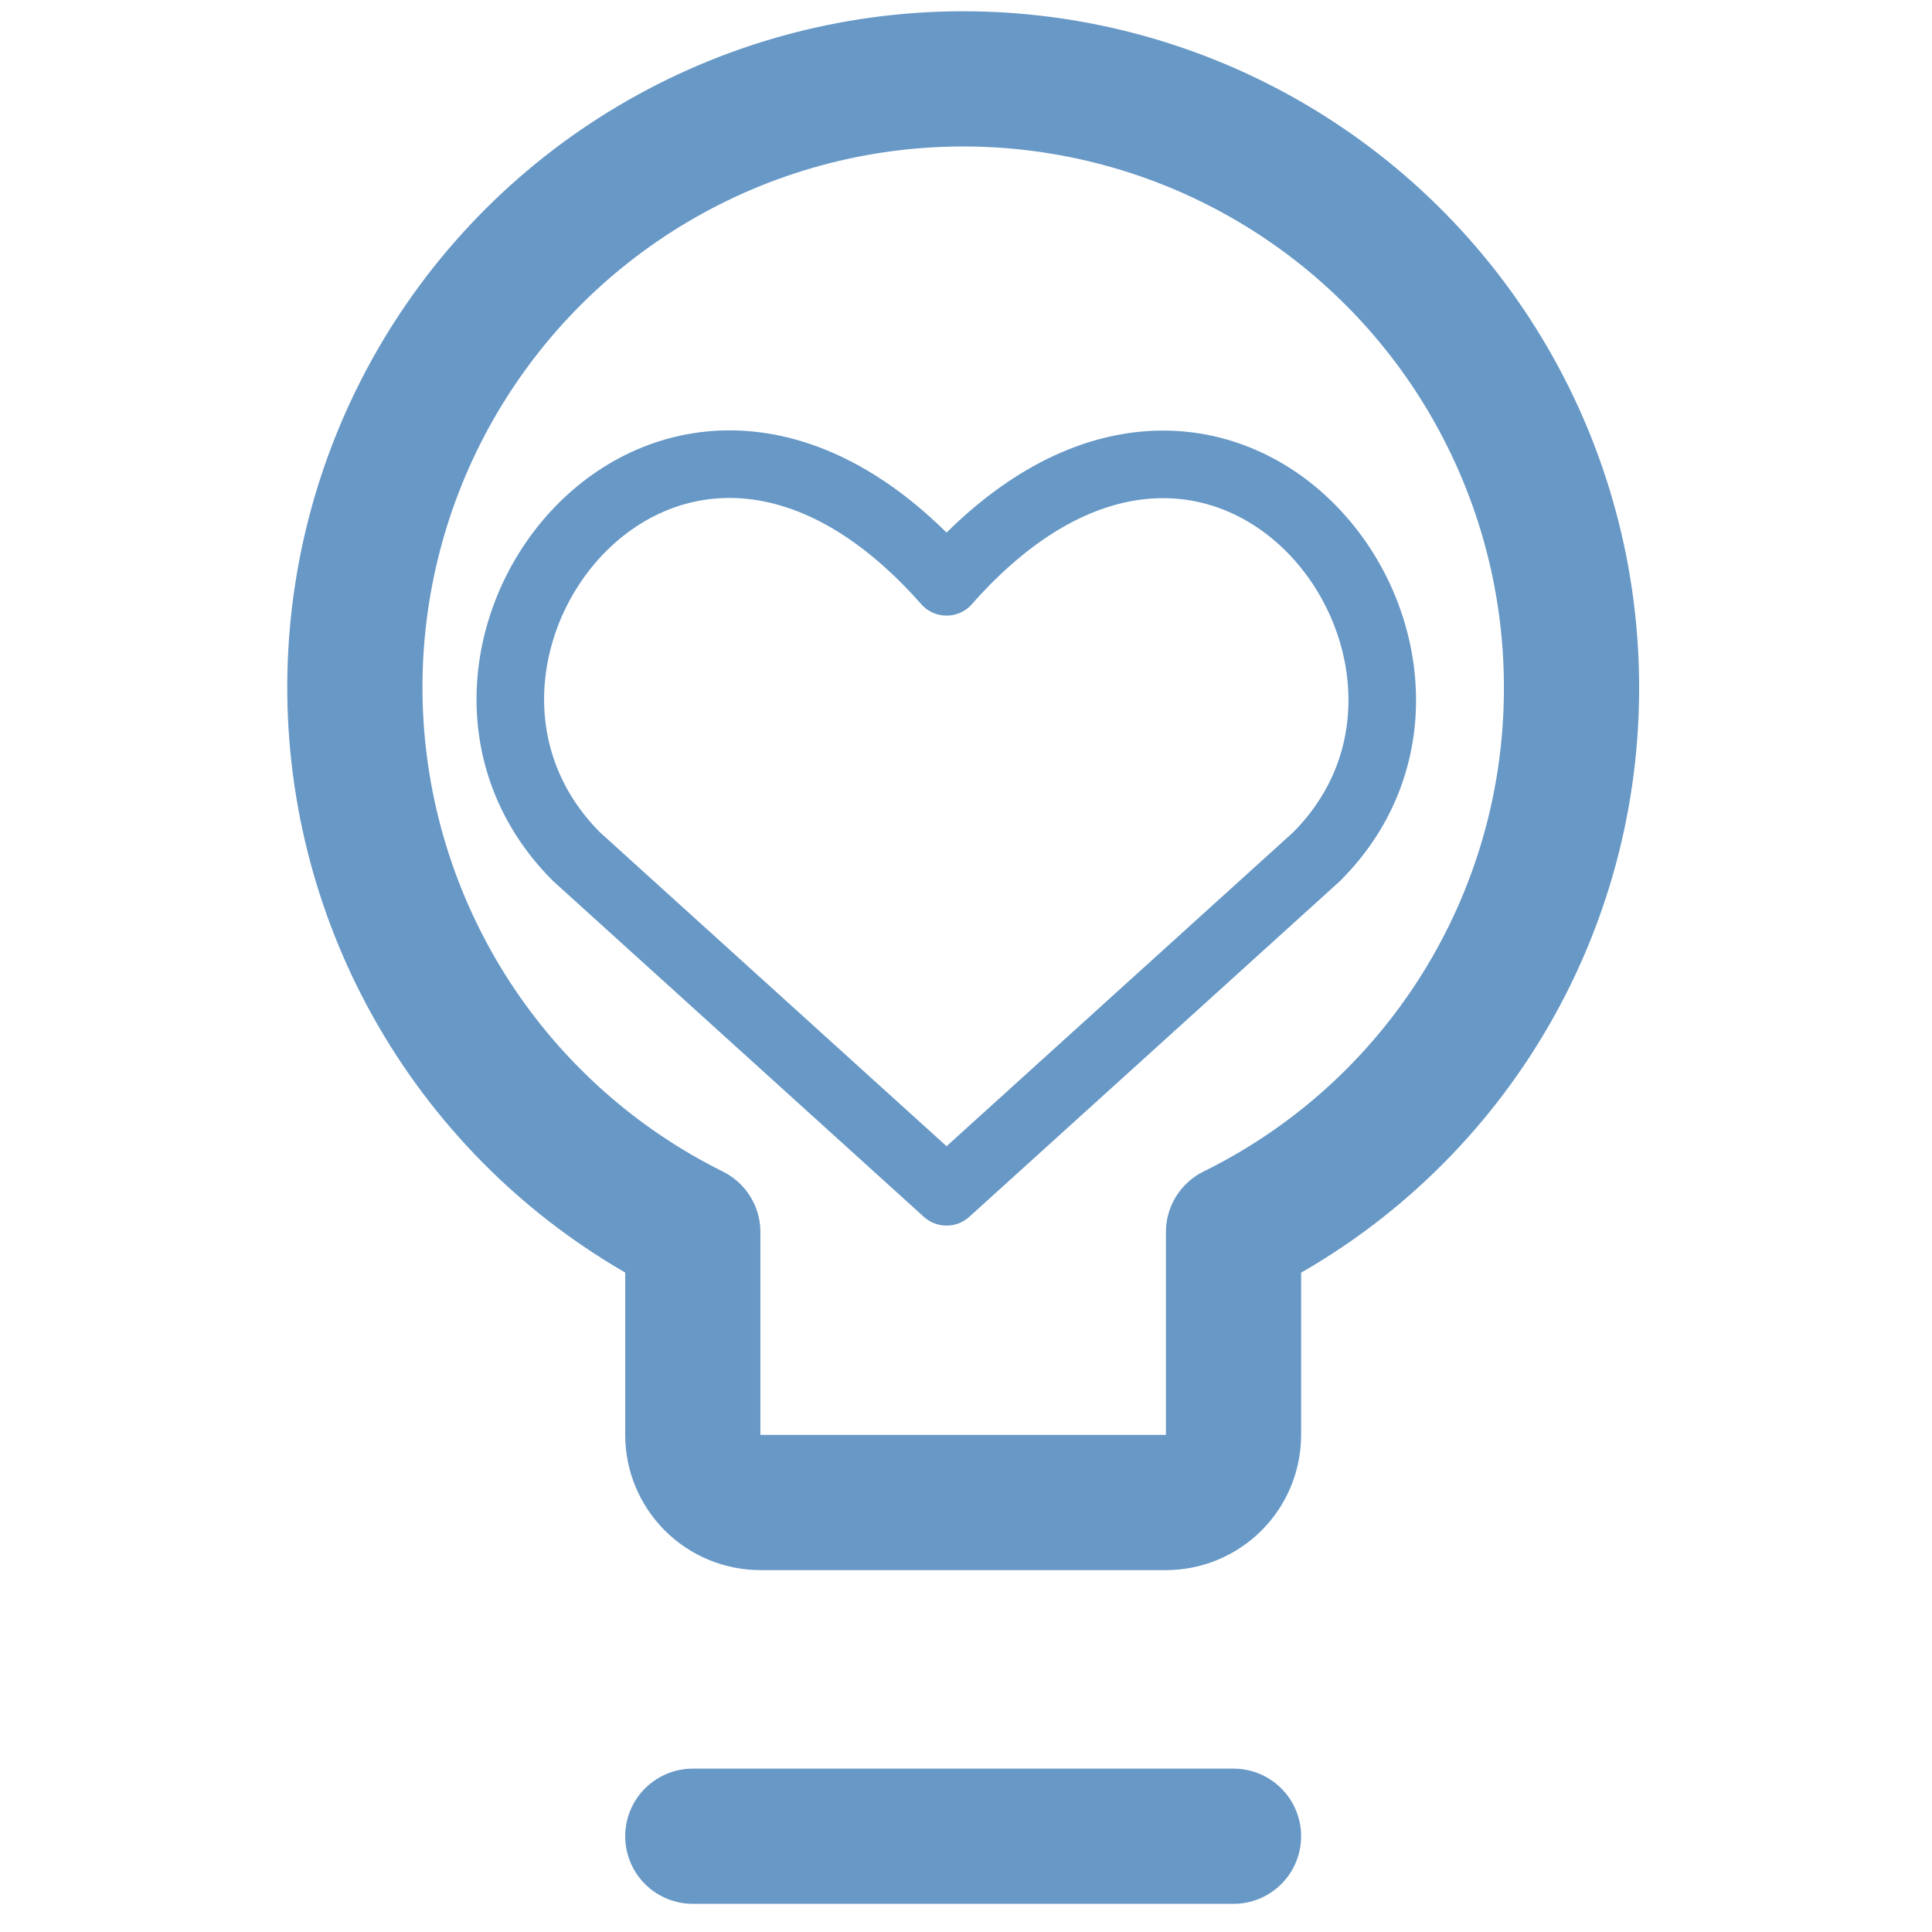 <svg width="49" height="49" viewBox="0 0 49 49" fill="none" xmlns="http://www.w3.org/2000/svg">
<g clip-path="url(#clip0_107_969)">
<path d="M39.857 17.535C39.876 14.781 39.157 12.072 37.776 9.69C36.395 7.307 34.401 5.338 32.001 3.986C29.602 2.634 26.884 1.95 24.131 2.003C21.377 2.056 18.688 2.845 16.343 4.289C13.997 5.732 12.081 7.777 10.792 10.211C9.504 12.645 8.891 15.38 9.016 18.131C9.141 20.882 10.001 23.549 11.505 25.856C13.01 28.163 15.104 30.025 17.571 31.249V36.392C17.571 36.847 17.752 37.283 18.073 37.604C18.395 37.926 18.831 38.107 19.285 38.107H29.571C30.026 38.107 30.462 37.926 30.783 37.604C31.105 37.283 31.285 36.847 31.285 36.392V31.249C33.848 29.987 36.008 28.034 37.522 25.612C39.036 23.189 39.845 20.392 39.857 17.535Z" stroke="#6798C6" stroke-width="3.429" stroke-linecap="round" stroke-linejoin="round"/>
<path d="M17.571 46.571H31.285" stroke="#6798C6" stroke-width="3.429" stroke-linecap="round" stroke-linejoin="round"/>
</g>
<path d="M24.007 30.227L14.622 21.727C9.522 16.627 17.02 6.834 24.007 14.756C30.994 6.834 38.458 16.66 33.392 21.727L24.007 30.227Z" stroke="#6798C6" stroke-width="1.714" stroke-linecap="round" stroke-linejoin="round"/>
<defs>
<clipPath id="clip0_107_969">
<rect width="48.857" height="48.571" fill="white"/>
</clipPath>
</defs>
</svg>
